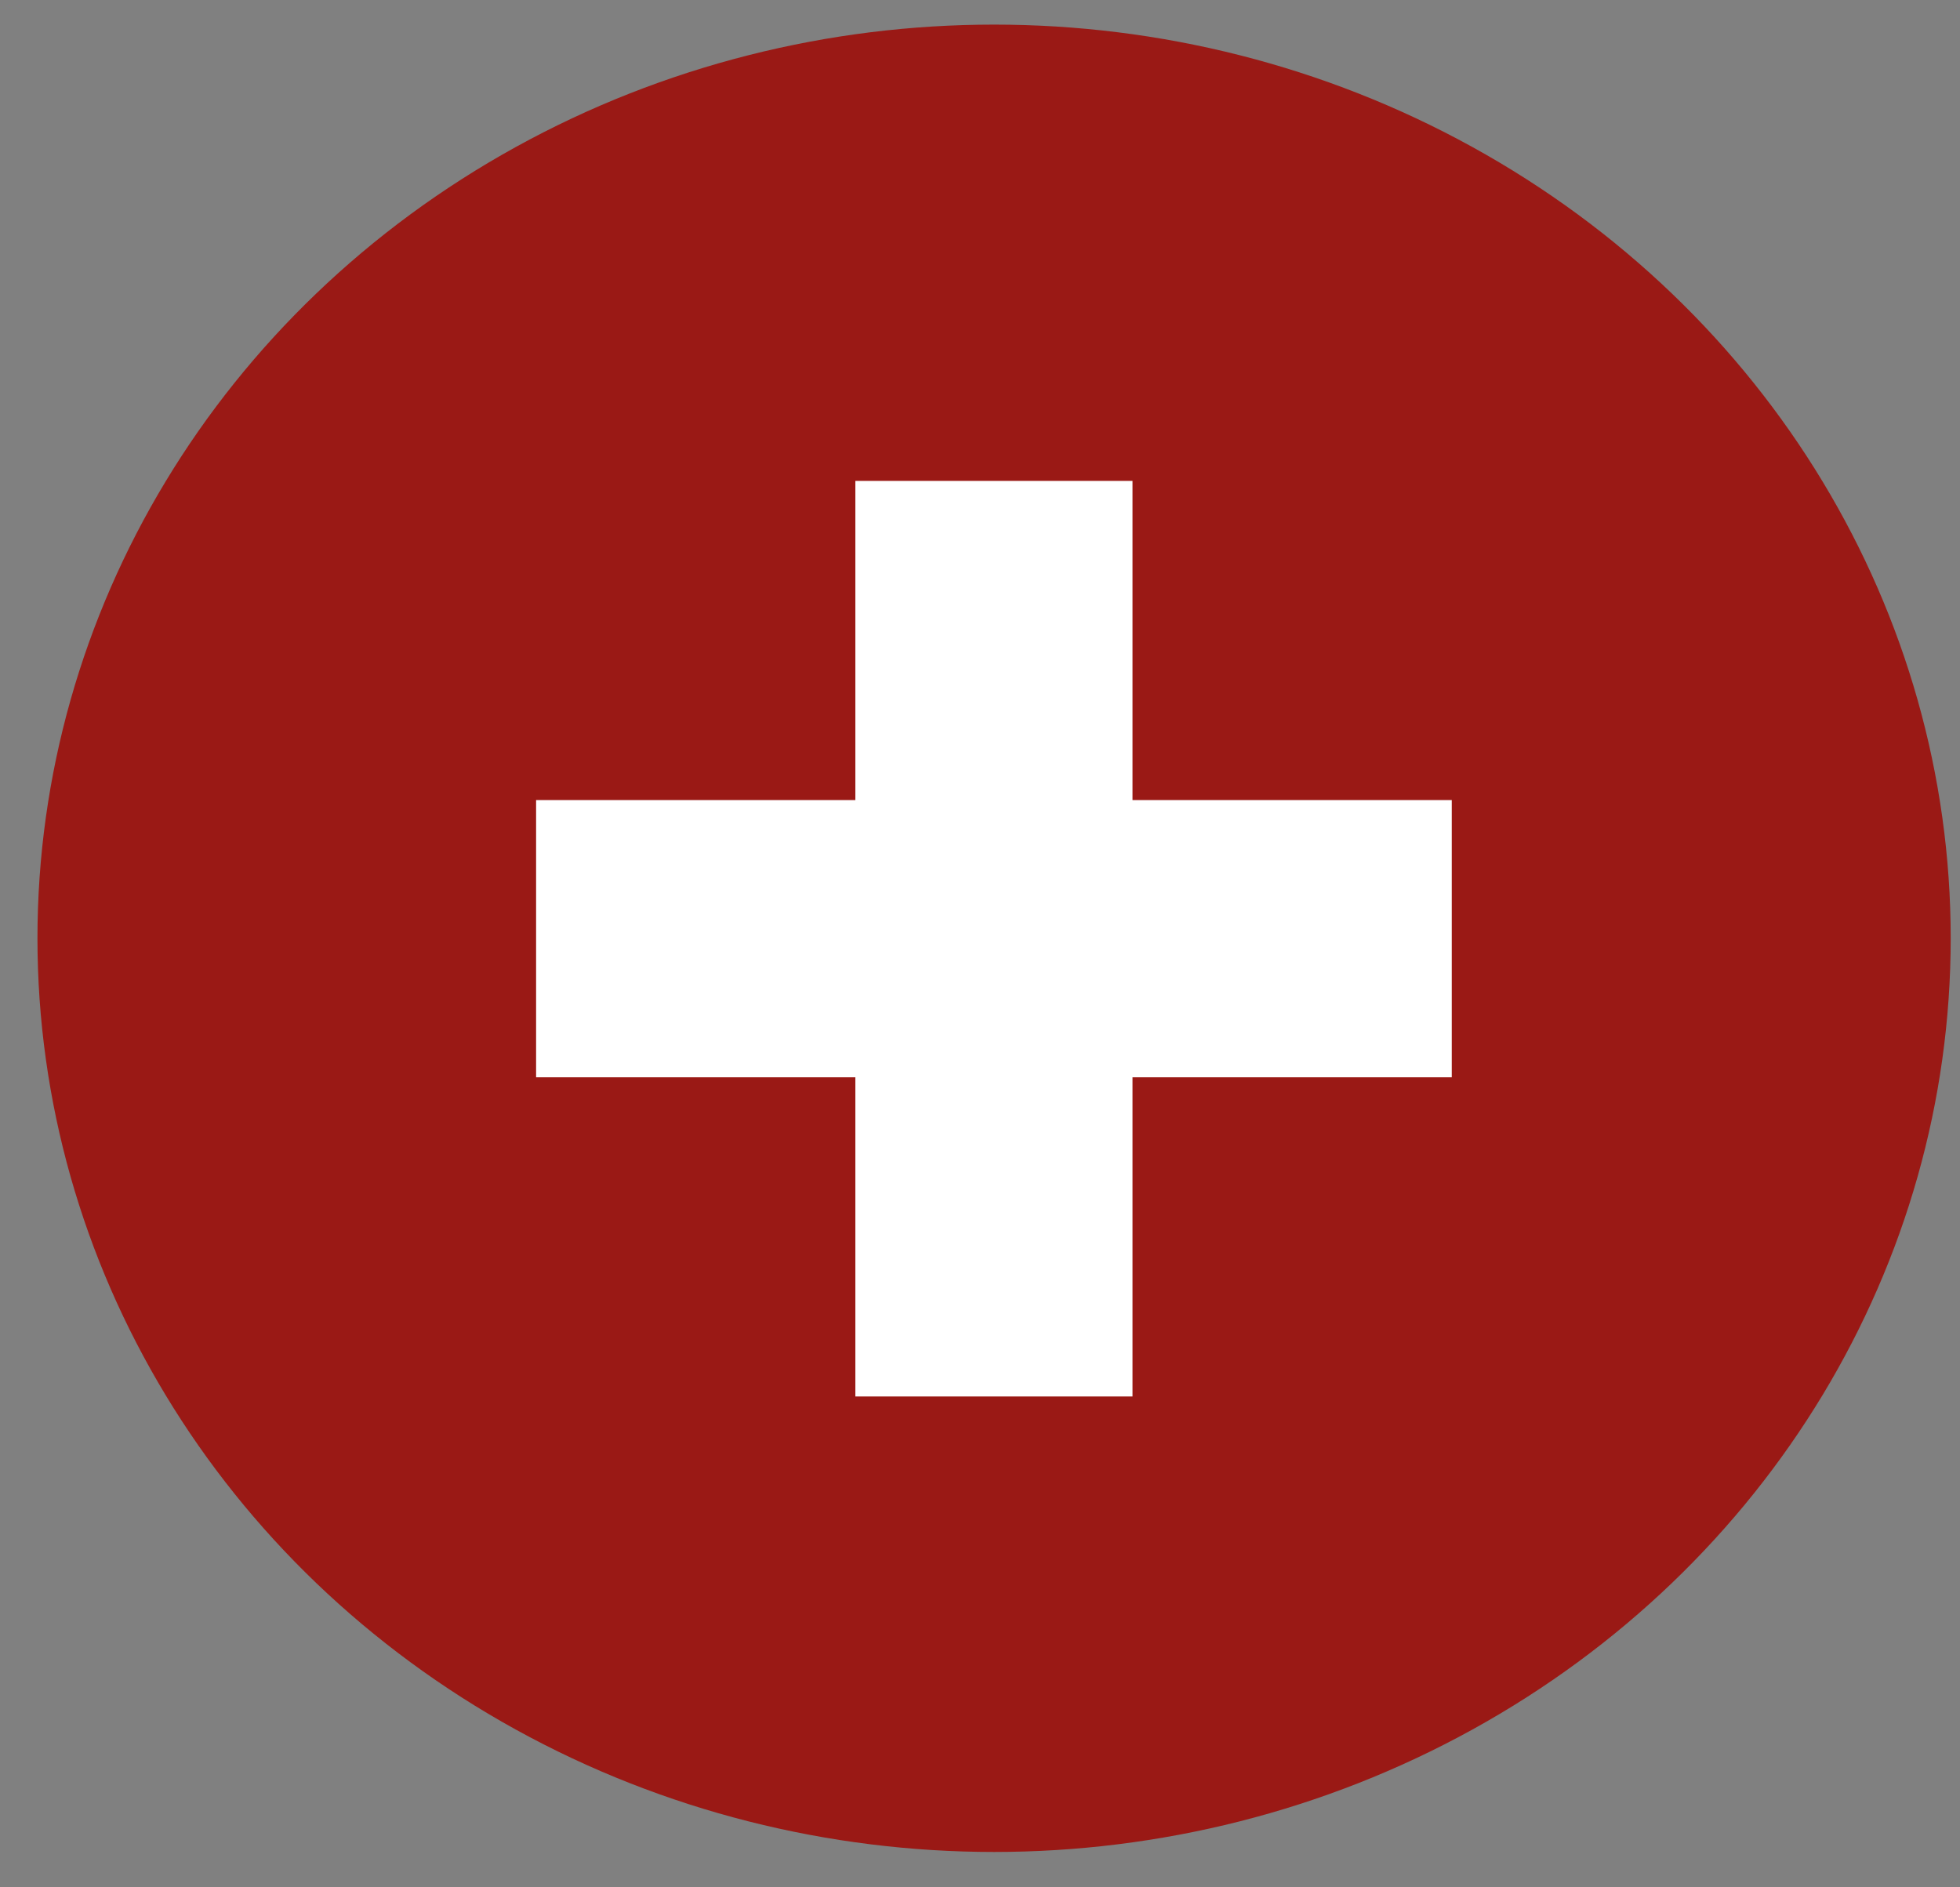 <?xml version="1.0" encoding="UTF-8"?> <svg xmlns="http://www.w3.org/2000/svg" width="27" height="26" viewBox="0 0 27 26" fill="none"><rect x="0" y="0" width="27" height="26" fill="#808080" stroke="none"/><ellipse cx="13.694" cy="12.926" rx="13.178" ry="12.587" fill="#9A1915"></ellipse><path d="M11.783 19.238V6.625H15.601V19.238H11.783ZM7.385 14.841V11.022H19.999V14.841H7.385Z" fill="white"></path></svg> 